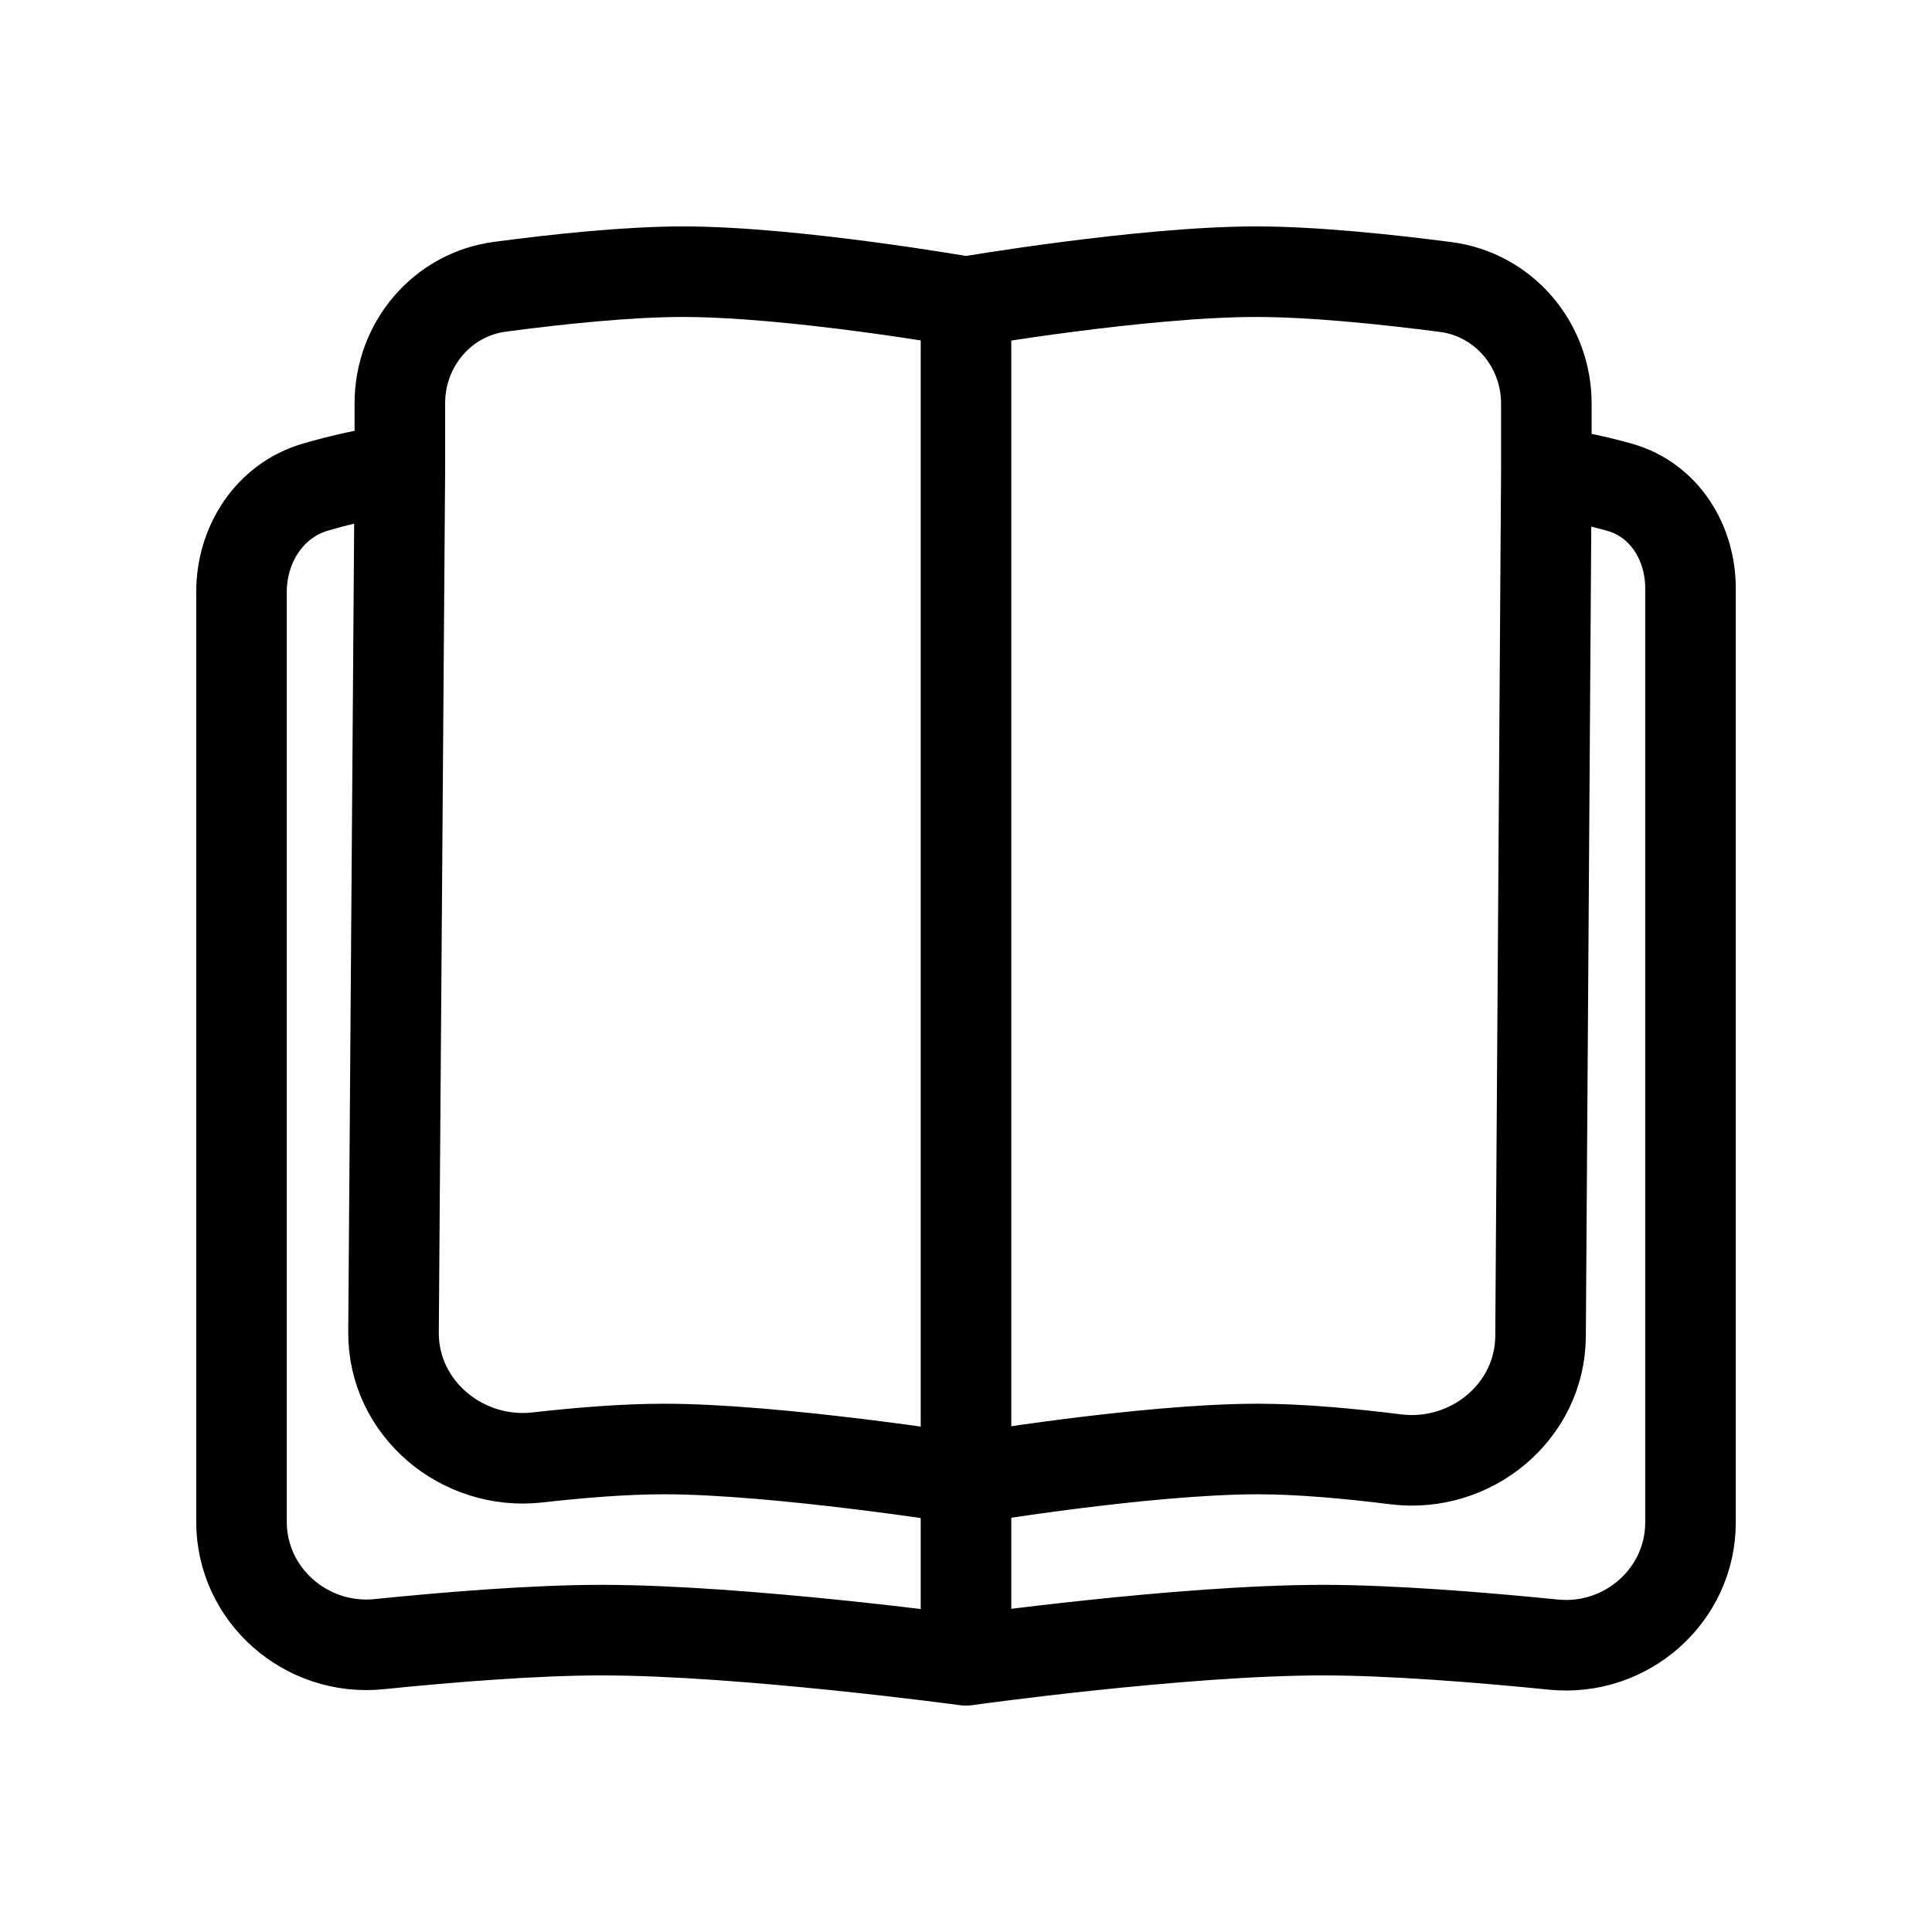 <svg width="80" height="80" viewBox="0 0 80 80" fill="none" xmlns="http://www.w3.org/2000/svg">
<path d="M40 68.75C40 68.75 30.78 67.5 24.923 67.5C22.133 67.5 18.615 67.784 15.696 68.081C12.678 68.388 10 66.046 10 63.014V24.512C10 22.529 11.169 20.718 13.073 20.167C14.115 19.865 15.327 19.58 16.557 19.432M40 68.75C40 68.75 48.913 67.5 54.77 67.5C57.619 67.5 61.299 67.796 64.328 68.1C67.337 68.401 70 66.063 70 63.039V24.367C70 22.459 68.912 20.701 67.076 20.18C66.189 19.928 65.15 19.694 64.031 19.56M40 68.75V61.24M40 61.24C40 61.24 32.186 60 27.5 60C25.863 60 23.998 60.152 22.263 60.349C19.134 60.705 16.271 58.311 16.295 55.162L16.557 19.432M40 61.24C40 61.24 47.406 60 52.092 60C53.834 60 55.891 60.189 57.789 60.427C60.899 60.817 63.77 58.468 63.791 55.334L64.031 19.56M40 61.24V12.5M16.557 19.432V16.698C16.557 14.271 18.301 12.192 20.707 11.873C23.06 11.561 25.982 11.25 28.278 11.25C32.882 11.25 40 12.5 40 12.5M64.031 19.56V16.716C64.031 14.281 62.276 12.198 59.861 11.884C57.435 11.569 54.397 11.25 52.015 11.25C47.298 11.25 40 12.5 40 12.5" stroke="black" stroke-width="3.75" stroke-linecap="round" stroke-linejoin="round"/>
</svg>

